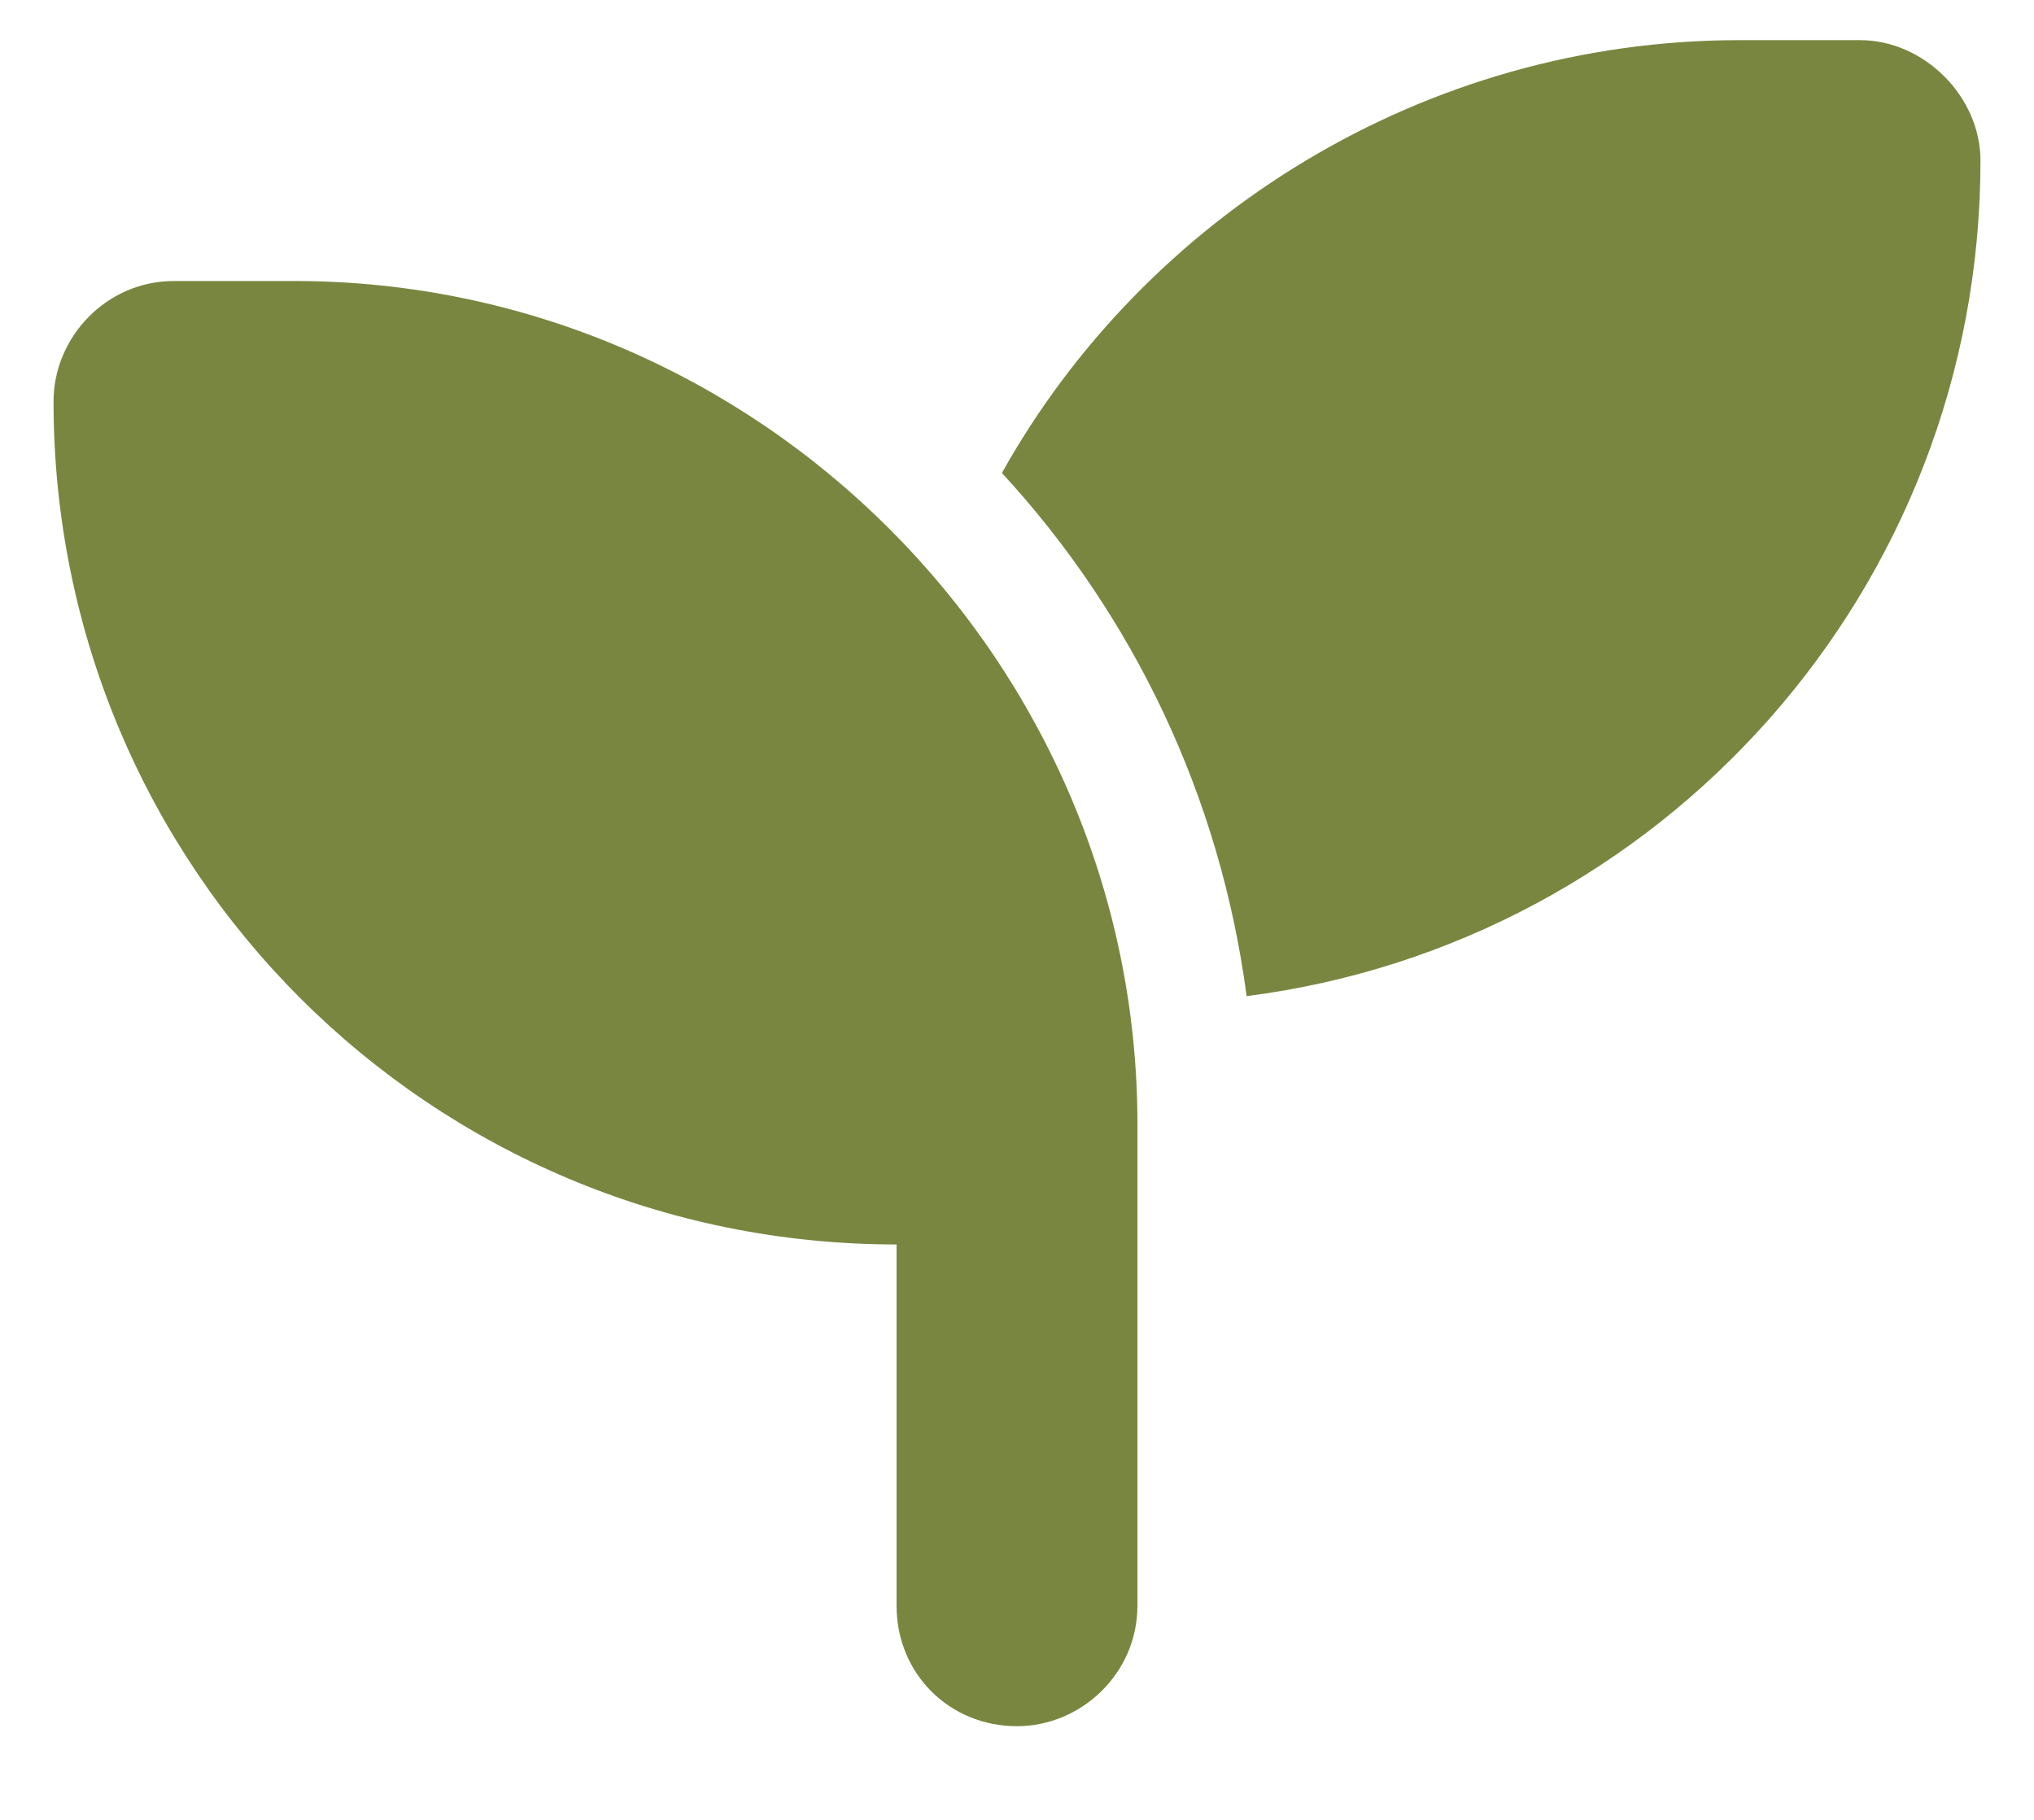 <svg width="19" height="17" viewBox="0 0 19 17" fill="none" xmlns="http://www.w3.org/2000/svg">
<path d="M18.5 1.5C18.5 5.508 15.512 8.812 11.645 9.305C11.398 7.441 10.59 5.754 9.359 4.418C10.695 2.027 13.297 0.375 16.25 0.375H17.375C17.973 0.375 18.5 0.902 18.5 1.5ZM0.5 3.75C0.5 3.152 0.992 2.625 1.625 2.625H2.75C7.074 2.625 10.625 6.176 10.625 10.5V11.625V15C10.625 15.633 10.098 16.125 9.5 16.125C8.867 16.125 8.375 15.633 8.375 15V11.625C4.016 11.625 0.5 8.109 0.5 3.75Z" fill="#798640"/>
</svg>
